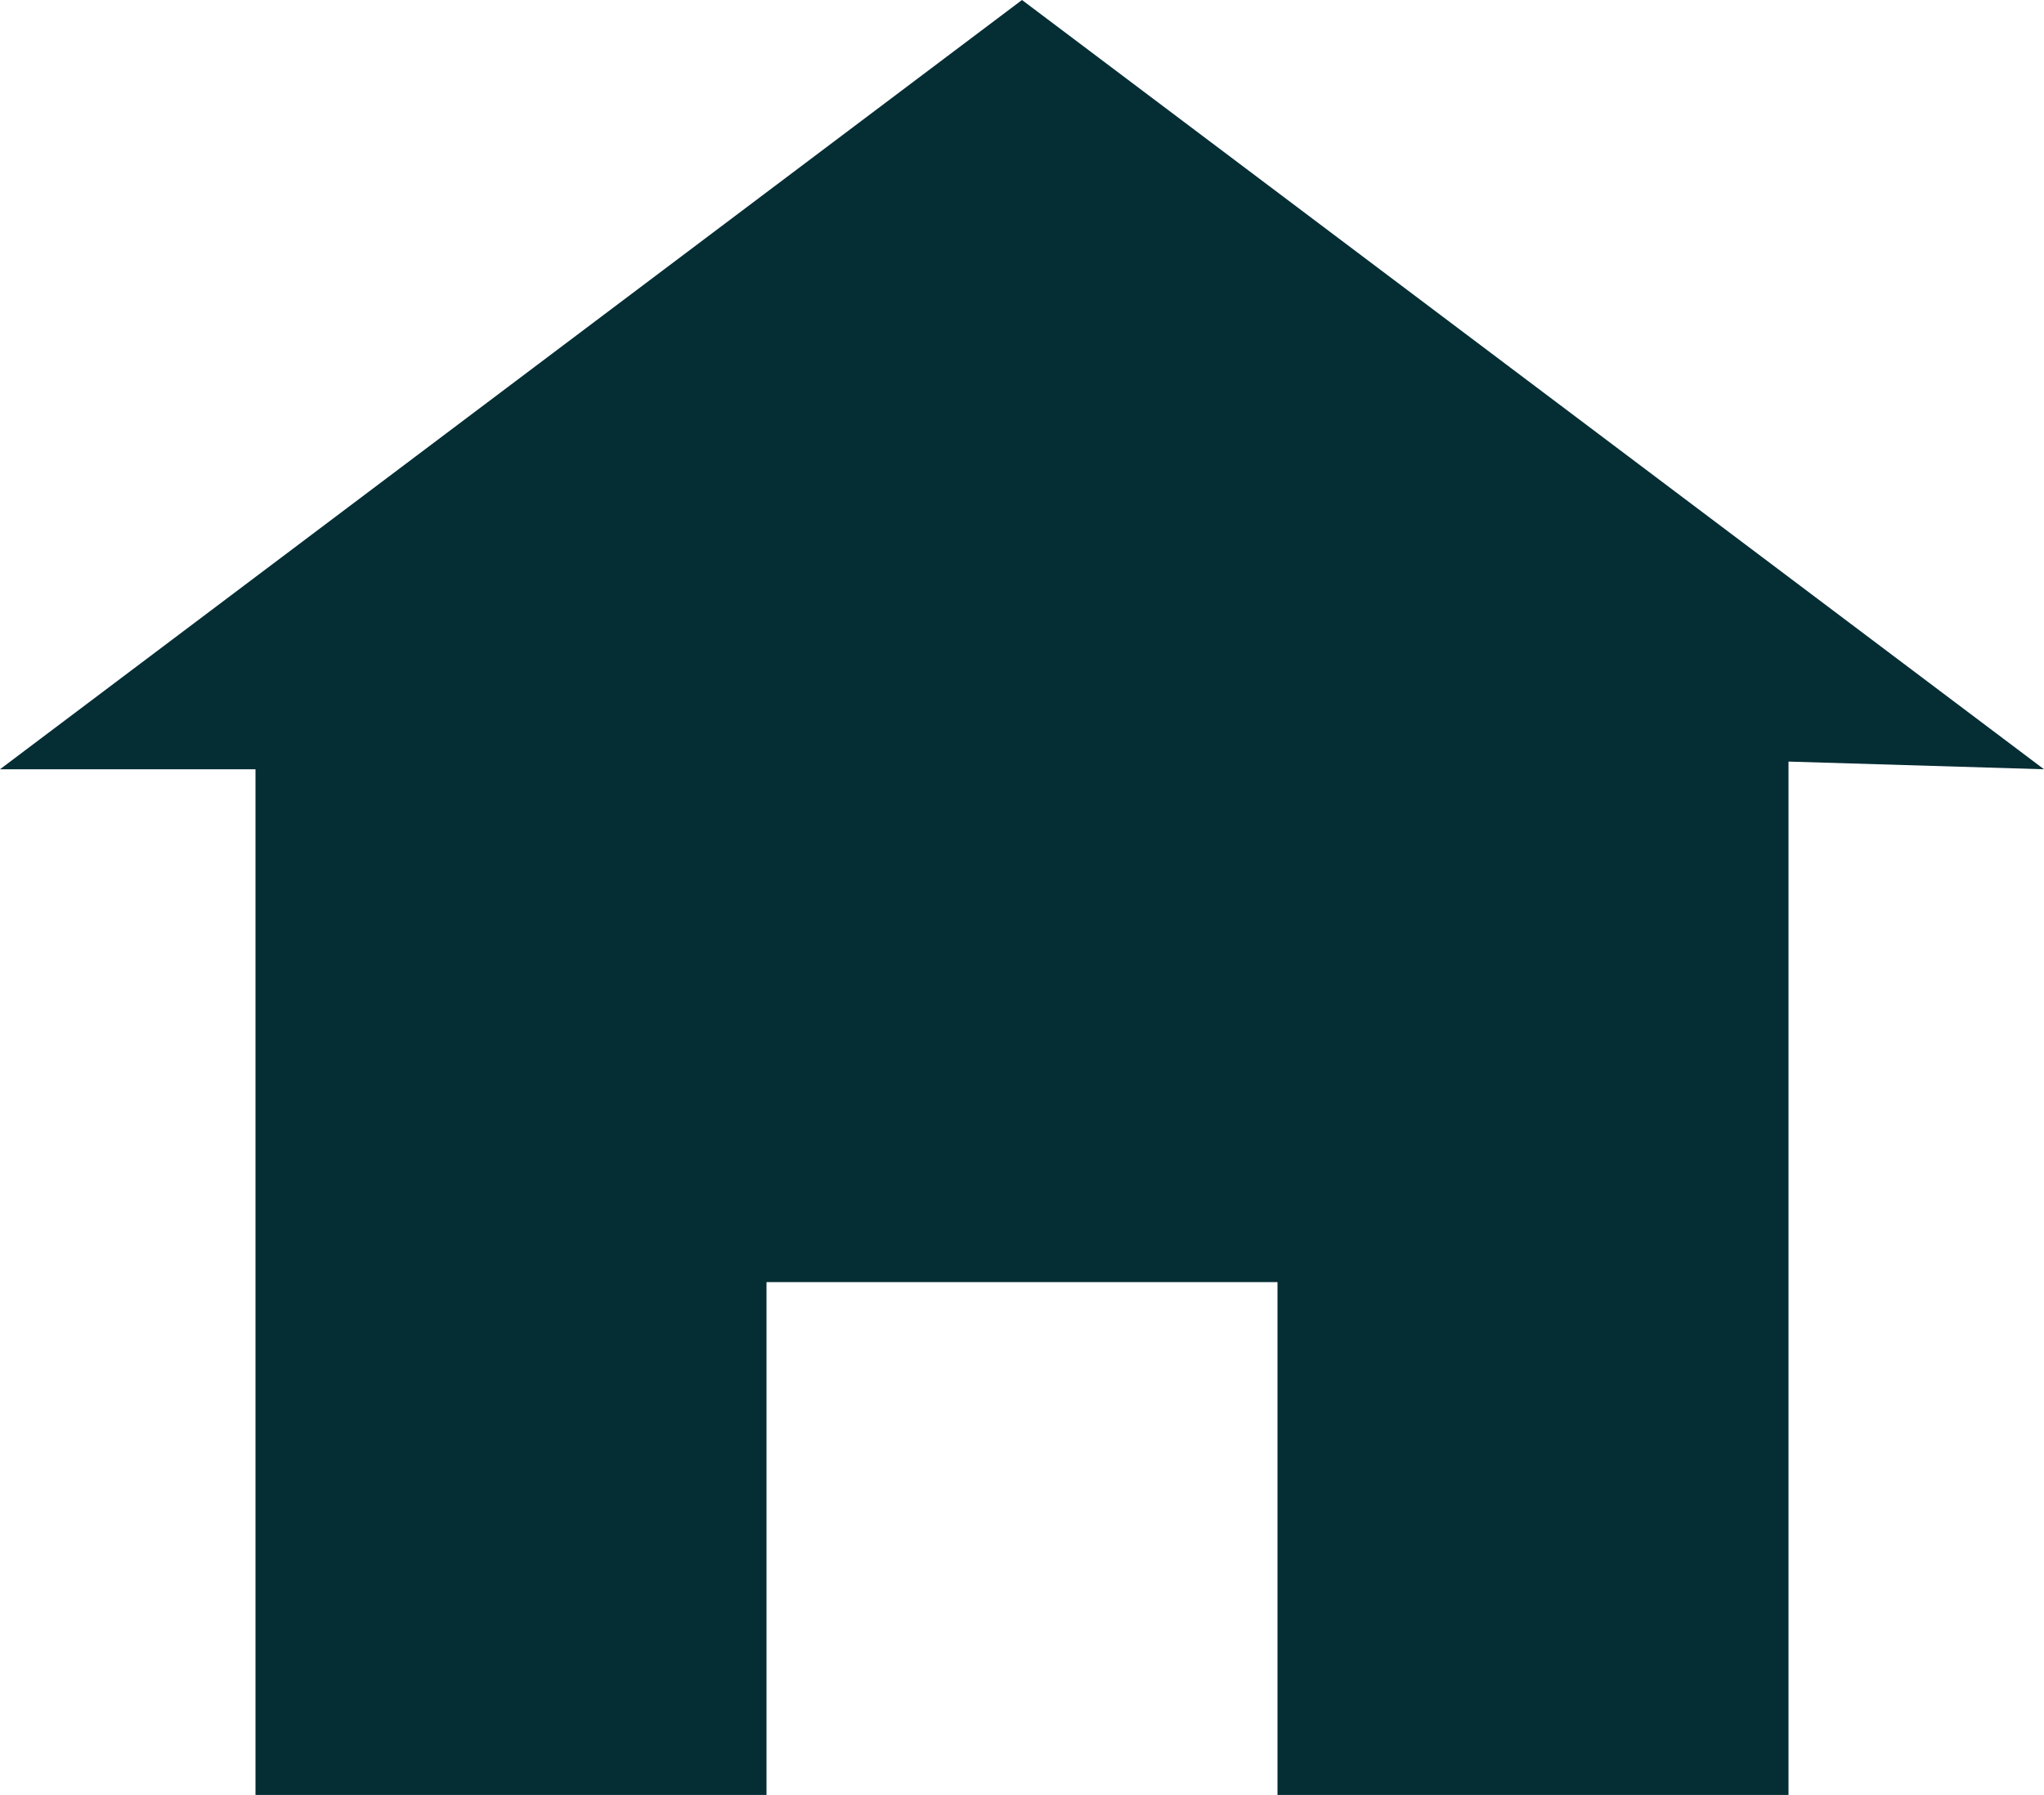 <svg width="74" height="65" viewBox="0 0 74 65" fill="none" xmlns="http://www.w3.org/2000/svg">
<path d="M37 0L0 27.857H9.25V65H27.75V46.429H46.25V65H64.75V27.579L74 27.857L37 0Z" fill="#052D34"/>
</svg>
